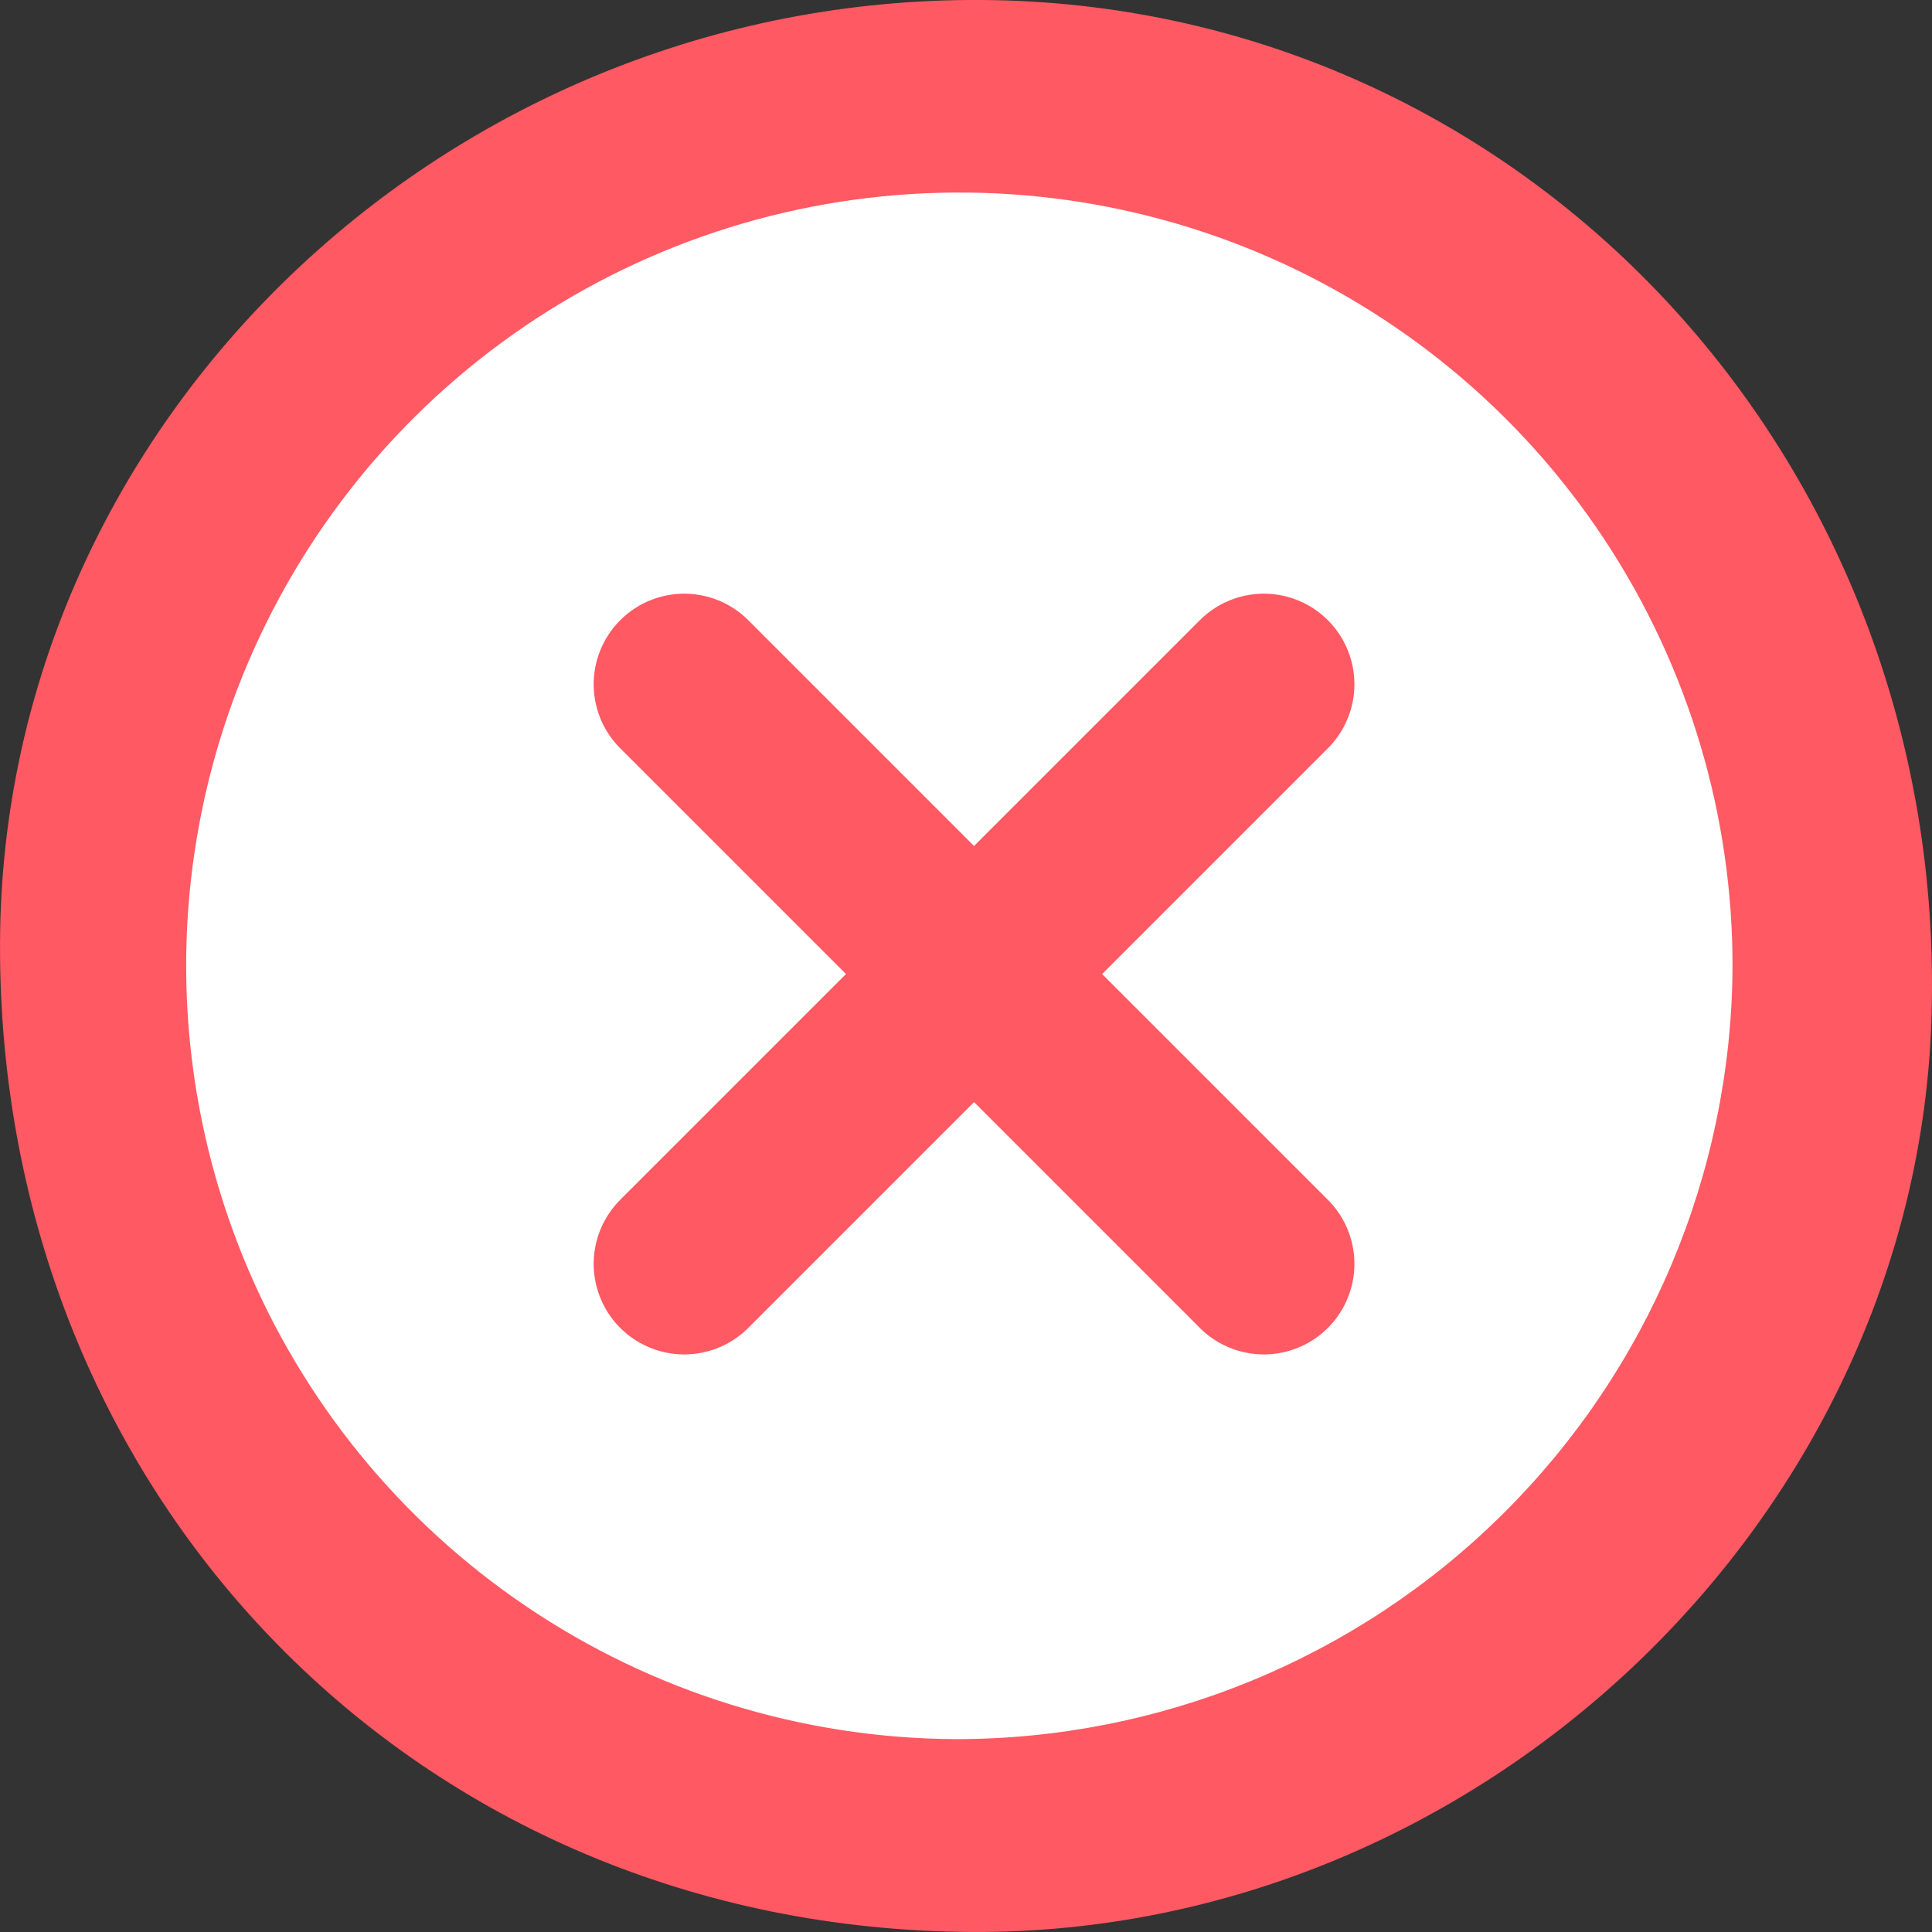 <svg width="24" height="24" viewBox="0 0 24 24" fill="none" xmlns="http://www.w3.org/2000/svg">
<rect x="0" y="0" width="24" height="24" fill="#333333" stroke="none"/>
<path d="M11.928 23.998C5.062 23.888 -0.105 18.47 0.002 11.556C0.112 5.101 5.705 -0.125 12.353 0.002C18.942 0.13 24.113 5.658 23.998 12.453C23.913 18.802 18.363 24.113 11.928 23.998Z" fill="#FF5963"/>
<path d="M11.862 21.604C9.963 21.593 8.11 21.019 6.537 19.955C4.963 18.891 3.741 17.384 3.024 15.626C2.307 13.867 2.127 11.935 2.507 10.074C2.887 8.213 3.811 6.507 5.16 5.171C6.51 3.834 8.226 2.928 10.09 2.567C11.954 2.206 13.884 2.405 15.635 3.14C17.386 3.876 18.88 5.113 19.928 6.697C20.976 8.282 21.531 10.141 21.522 12.04C21.501 14.587 20.473 17.022 18.663 18.813C16.854 20.605 14.409 21.608 11.862 21.604V21.604Z" fill="white"/>
<path d="M15.7 8.5L8.5 15.7" stroke="#FF5963" stroke-width="2.25" stroke-linecap="round" stroke-linejoin="round"/>
<path d="M8.5 8.5L15.7 15.7" stroke="#FF5963" stroke-width="2.25" stroke-linecap="round" stroke-linejoin="round"/>
</svg>
